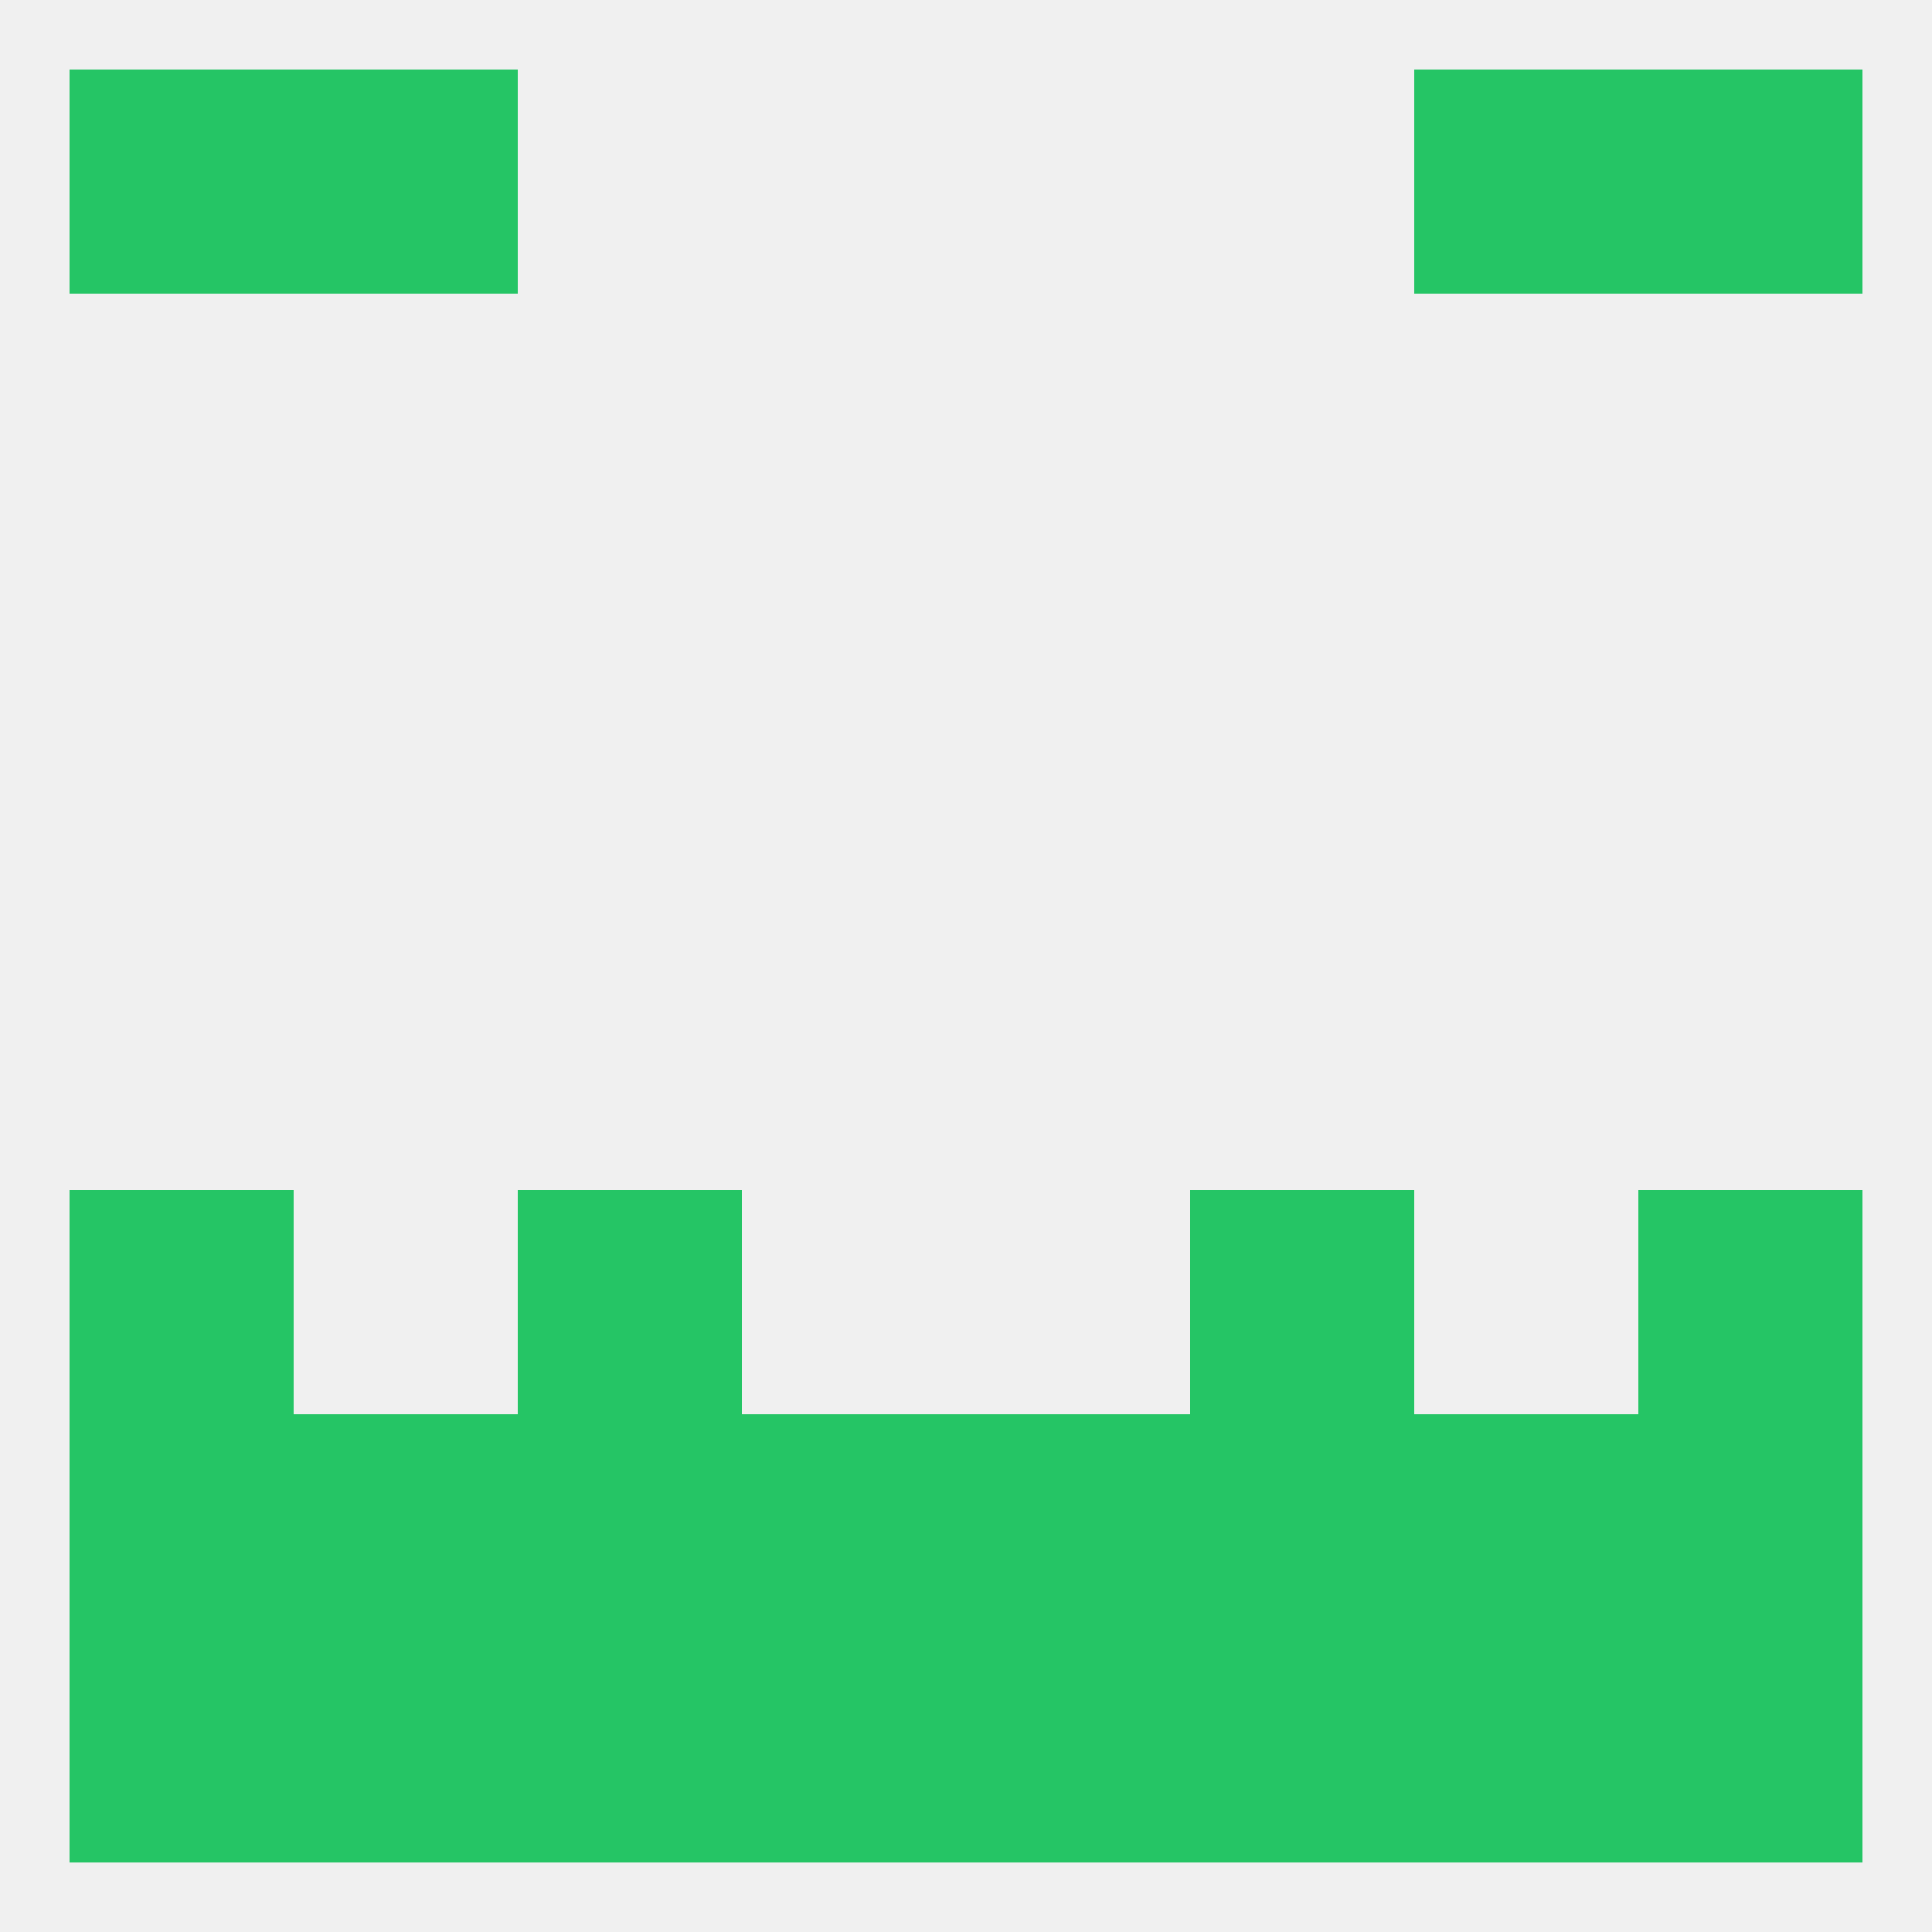 
<!--   <?xml version="1.0"?> -->
<svg version="1.1" baseprofile="full" xmlns="http://www.w3.org/2000/svg" xmlns:xlink="http://www.w3.org/1999/xlink" xmlns:ev="http://www.w3.org/2001/xml-events" width="250" height="250" viewBox="0 0 250 250" >
	<rect width="100%" height="100%" fill="rgba(240,240,240,255)"/>

	<rect x="212" y="212" width="29" height="29" fill="rgba(37,197,101,255)"/>
	<rect x="67" y="212" width="29" height="29" fill="rgba(37,197,101,255)"/>
	<rect x="154" y="212" width="29" height="29" fill="rgba(37,197,101,255)"/>
	<rect x="96" y="212" width="29" height="29" fill="rgba(37,197,101,255)"/>
	<rect x="125" y="212" width="29" height="29" fill="rgba(37,197,101,255)"/>
	<rect x="38" y="212" width="29" height="29" fill="rgba(37,197,101,255)"/>
	<rect x="183" y="212" width="29" height="29" fill="rgba(37,197,101,255)"/>
	<rect x="9" y="212" width="29" height="29" fill="rgba(37,197,101,255)"/>
	<rect x="9" y="9" width="29" height="29" fill="rgba(37,197,101,255)"/>
	<rect x="212" y="9" width="29" height="29" fill="rgba(37,197,101,255)"/>
	<rect x="38" y="9" width="29" height="29" fill="rgba(37,197,101,255)"/>
	<rect x="183" y="9" width="29" height="29" fill="rgba(37,197,101,255)"/>
	<rect x="9" y="154" width="29" height="29" fill="rgba(37,197,101,255)"/>
	<rect x="212" y="154" width="29" height="29" fill="rgba(37,197,101,255)"/>
	<rect x="67" y="154" width="29" height="29" fill="rgba(37,197,101,255)"/>
	<rect x="154" y="154" width="29" height="29" fill="rgba(37,197,101,255)"/>
	<rect x="9" y="183" width="29" height="29" fill="rgba(37,197,101,255)"/>
	<rect x="212" y="183" width="29" height="29" fill="rgba(37,197,101,255)"/>
	<rect x="96" y="183" width="29" height="29" fill="rgba(37,197,101,255)"/>
	<rect x="67" y="183" width="29" height="29" fill="rgba(37,197,101,255)"/>
	<rect x="38" y="183" width="29" height="29" fill="rgba(37,197,101,255)"/>
	<rect x="183" y="183" width="29" height="29" fill="rgba(37,197,101,255)"/>
	<rect x="125" y="183" width="29" height="29" fill="rgba(37,197,101,255)"/>
	<rect x="154" y="183" width="29" height="29" fill="rgba(37,197,101,255)"/>
</svg>